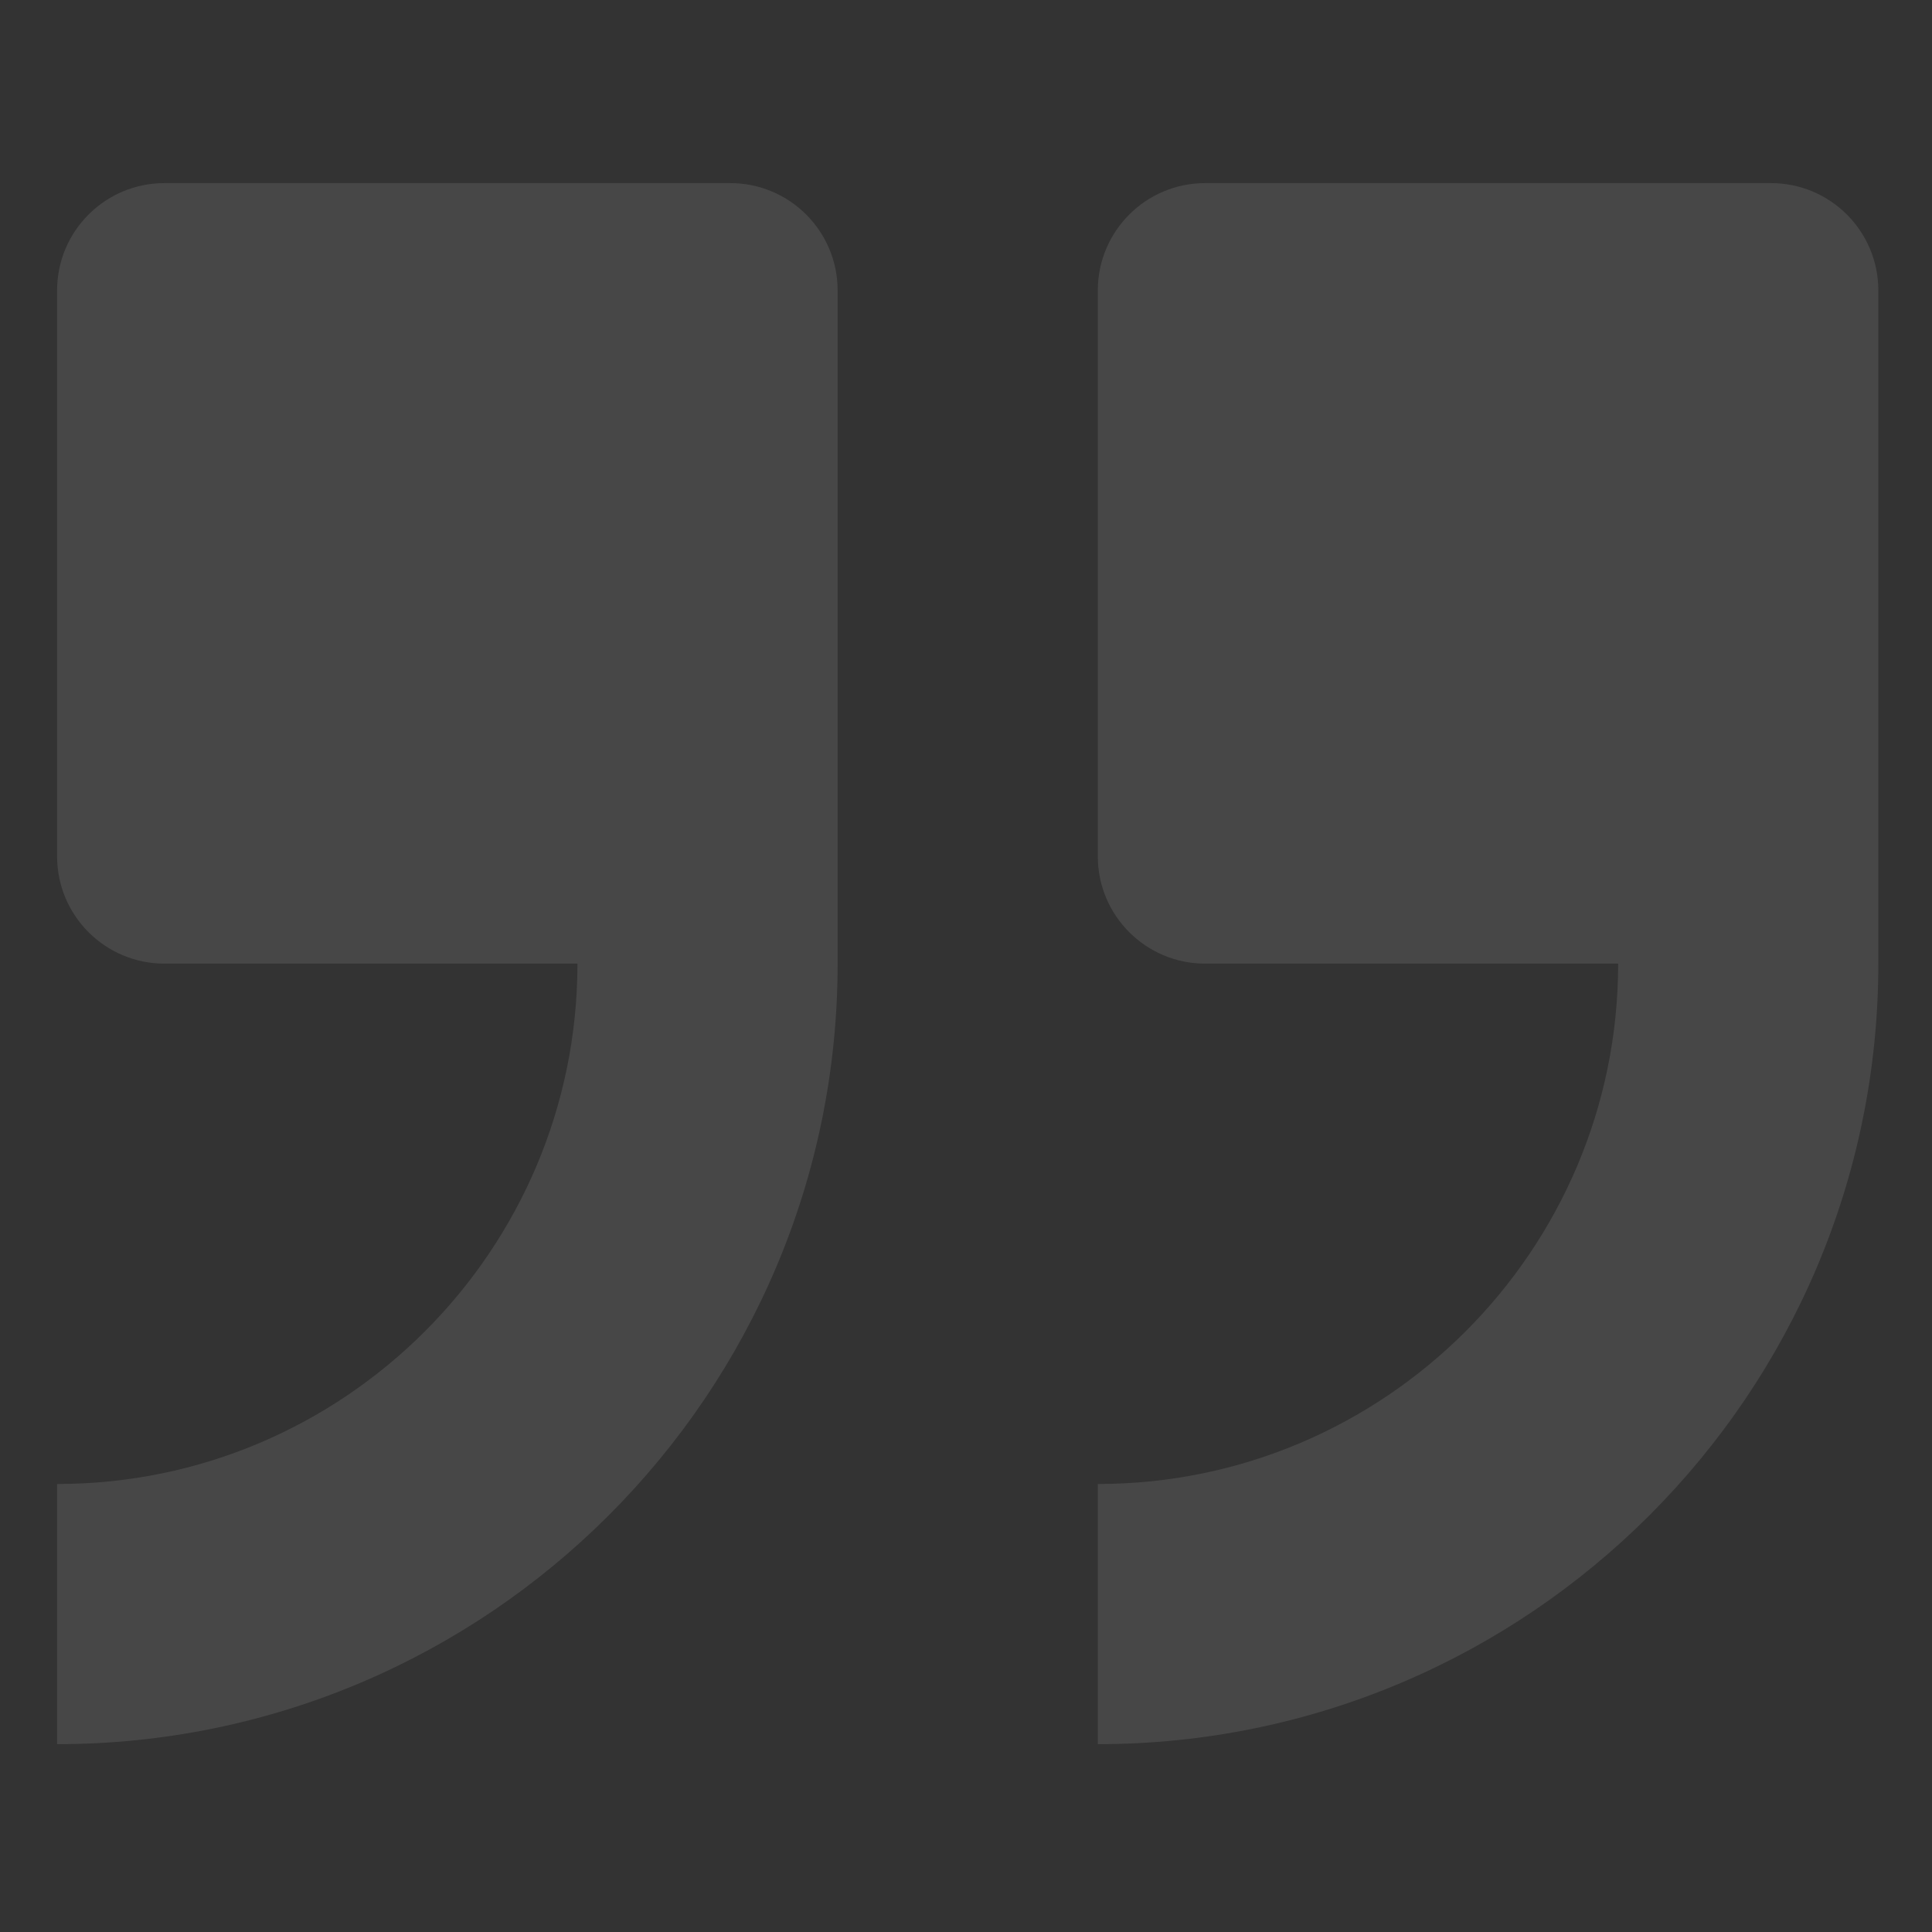 <svg width="72" height="72" viewBox="0 0 72 72" fill="none" xmlns="http://www.w3.org/2000/svg">
<rect x="0" y="0" width="72" height="72" fill="#333333" stroke="none"/>
<path opacity="0.1" fill-rule="evenodd" clip-rule="evenodd" d="M70 10.824V35.912C70 51.952 56.952 65 40.912 65V55.304C51.605 55.304 60.304 46.605 60.304 35.912H44.912C42.703 35.912 40.912 34.121 40.912 31.912V10.824C40.912 8.615 42.703 6.824 44.912 6.824H66C68.209 6.824 70 8.615 70 10.824ZM2.128 65V55.304C12.82 55.304 21.52 46.605 21.52 35.912H6.128C3.919 35.912 2.128 34.121 2.128 31.912V10.824C2.128 8.615 3.919 6.824 6.128 6.824H27.216C29.425 6.824 31.216 8.615 31.216 10.824V35.912C31.216 51.952 18.168 65 2.128 65Z" fill="white"/>
</svg>

